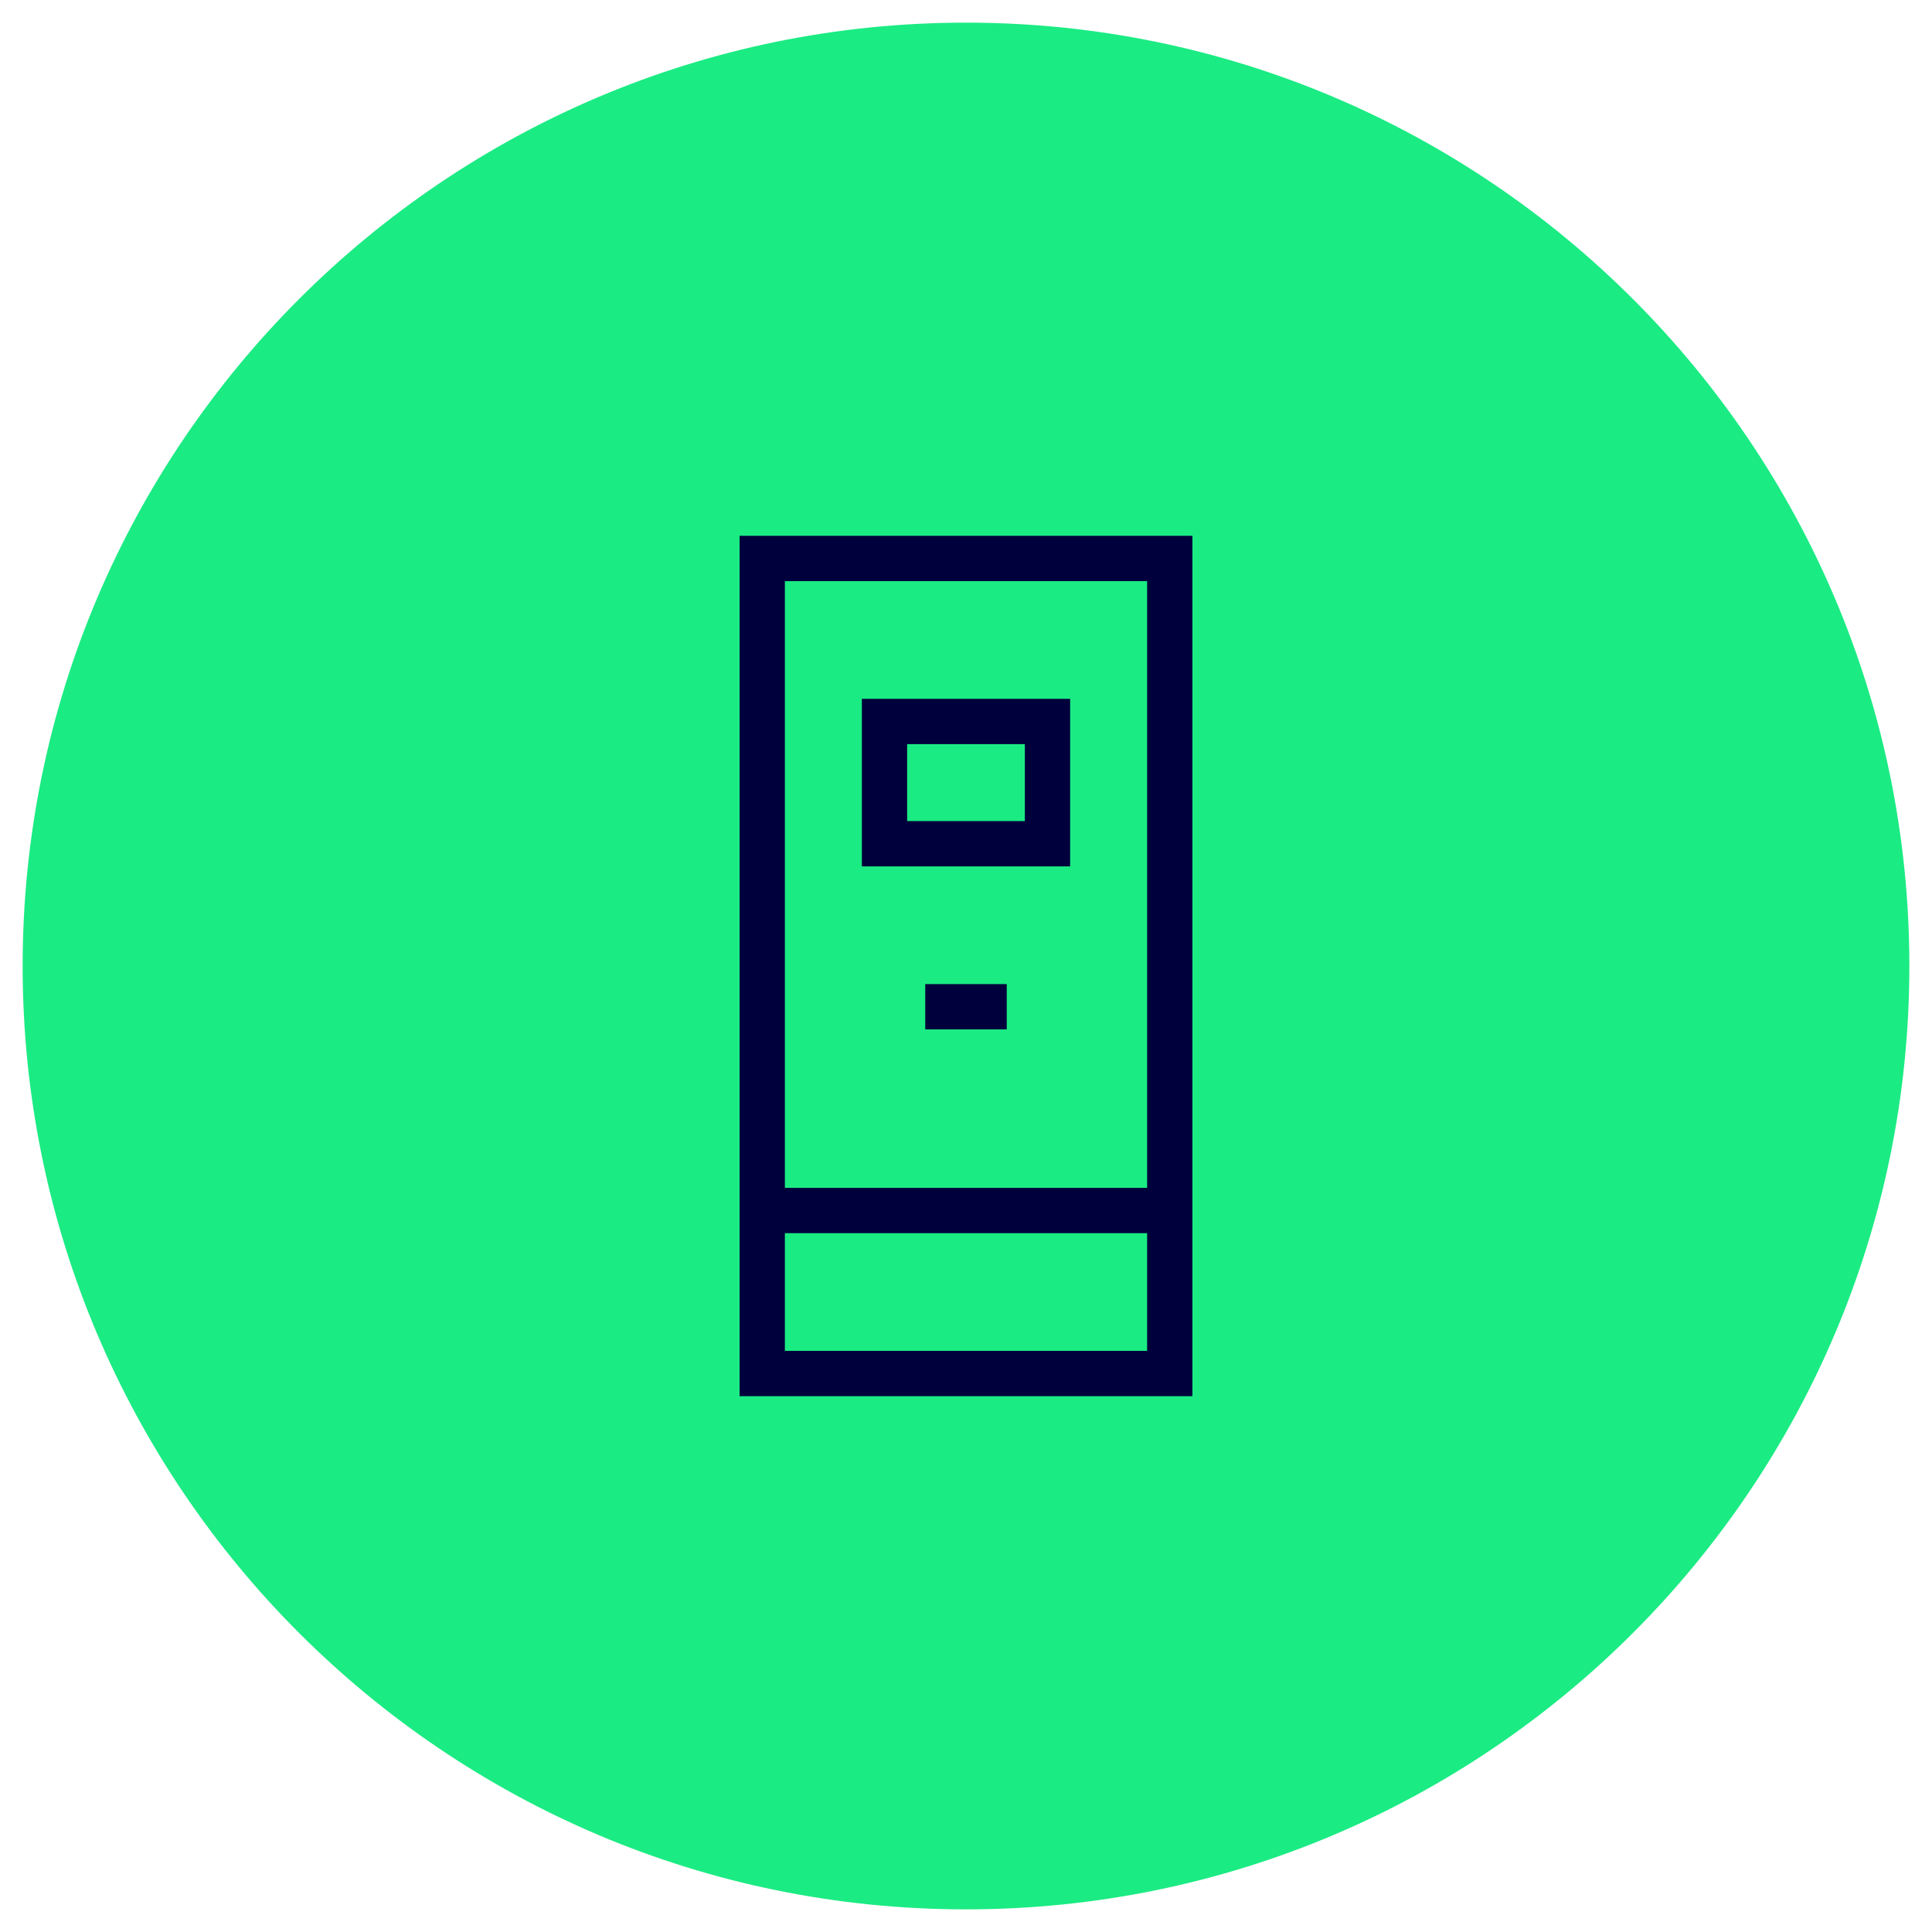 <?xml version="1.0" encoding="UTF-8"?>
<svg xmlns="http://www.w3.org/2000/svg" id="Ebene_1" version="1.1" viewBox="0 0 128 128">
  <defs>
    <style>
      .st0 {
        fill: #1beb83;
      }

      .st1 {
        fill: #00003c;
        fill-rule: evenodd;
      }
    </style>
  </defs>
  <path class="st0" d="M64,1.5h0c34.5,0,62.5,28,62.5,62.5h0c0,34.5-28,62.5-62.5,62.5h0C29.5,126.5,1.5,98.5,1.5,64h0C1.5,29.5,29.5,1.5,64,1.5Z"></path>
  <path class="st1" d="M49,35.5h30v57h-30v-57ZM52,38.5v40.2h24v-40.2h-24ZM76,81.7h-24v7.8h24v-7.8ZM57.1,46.3h13.8v11.1h-13.8v-11.1ZM60.1,49.3v5.1h7.8v-5.1h-7.8ZM66.7,68.2h-5.4v-3h5.4v3Z"></path>
</svg>
